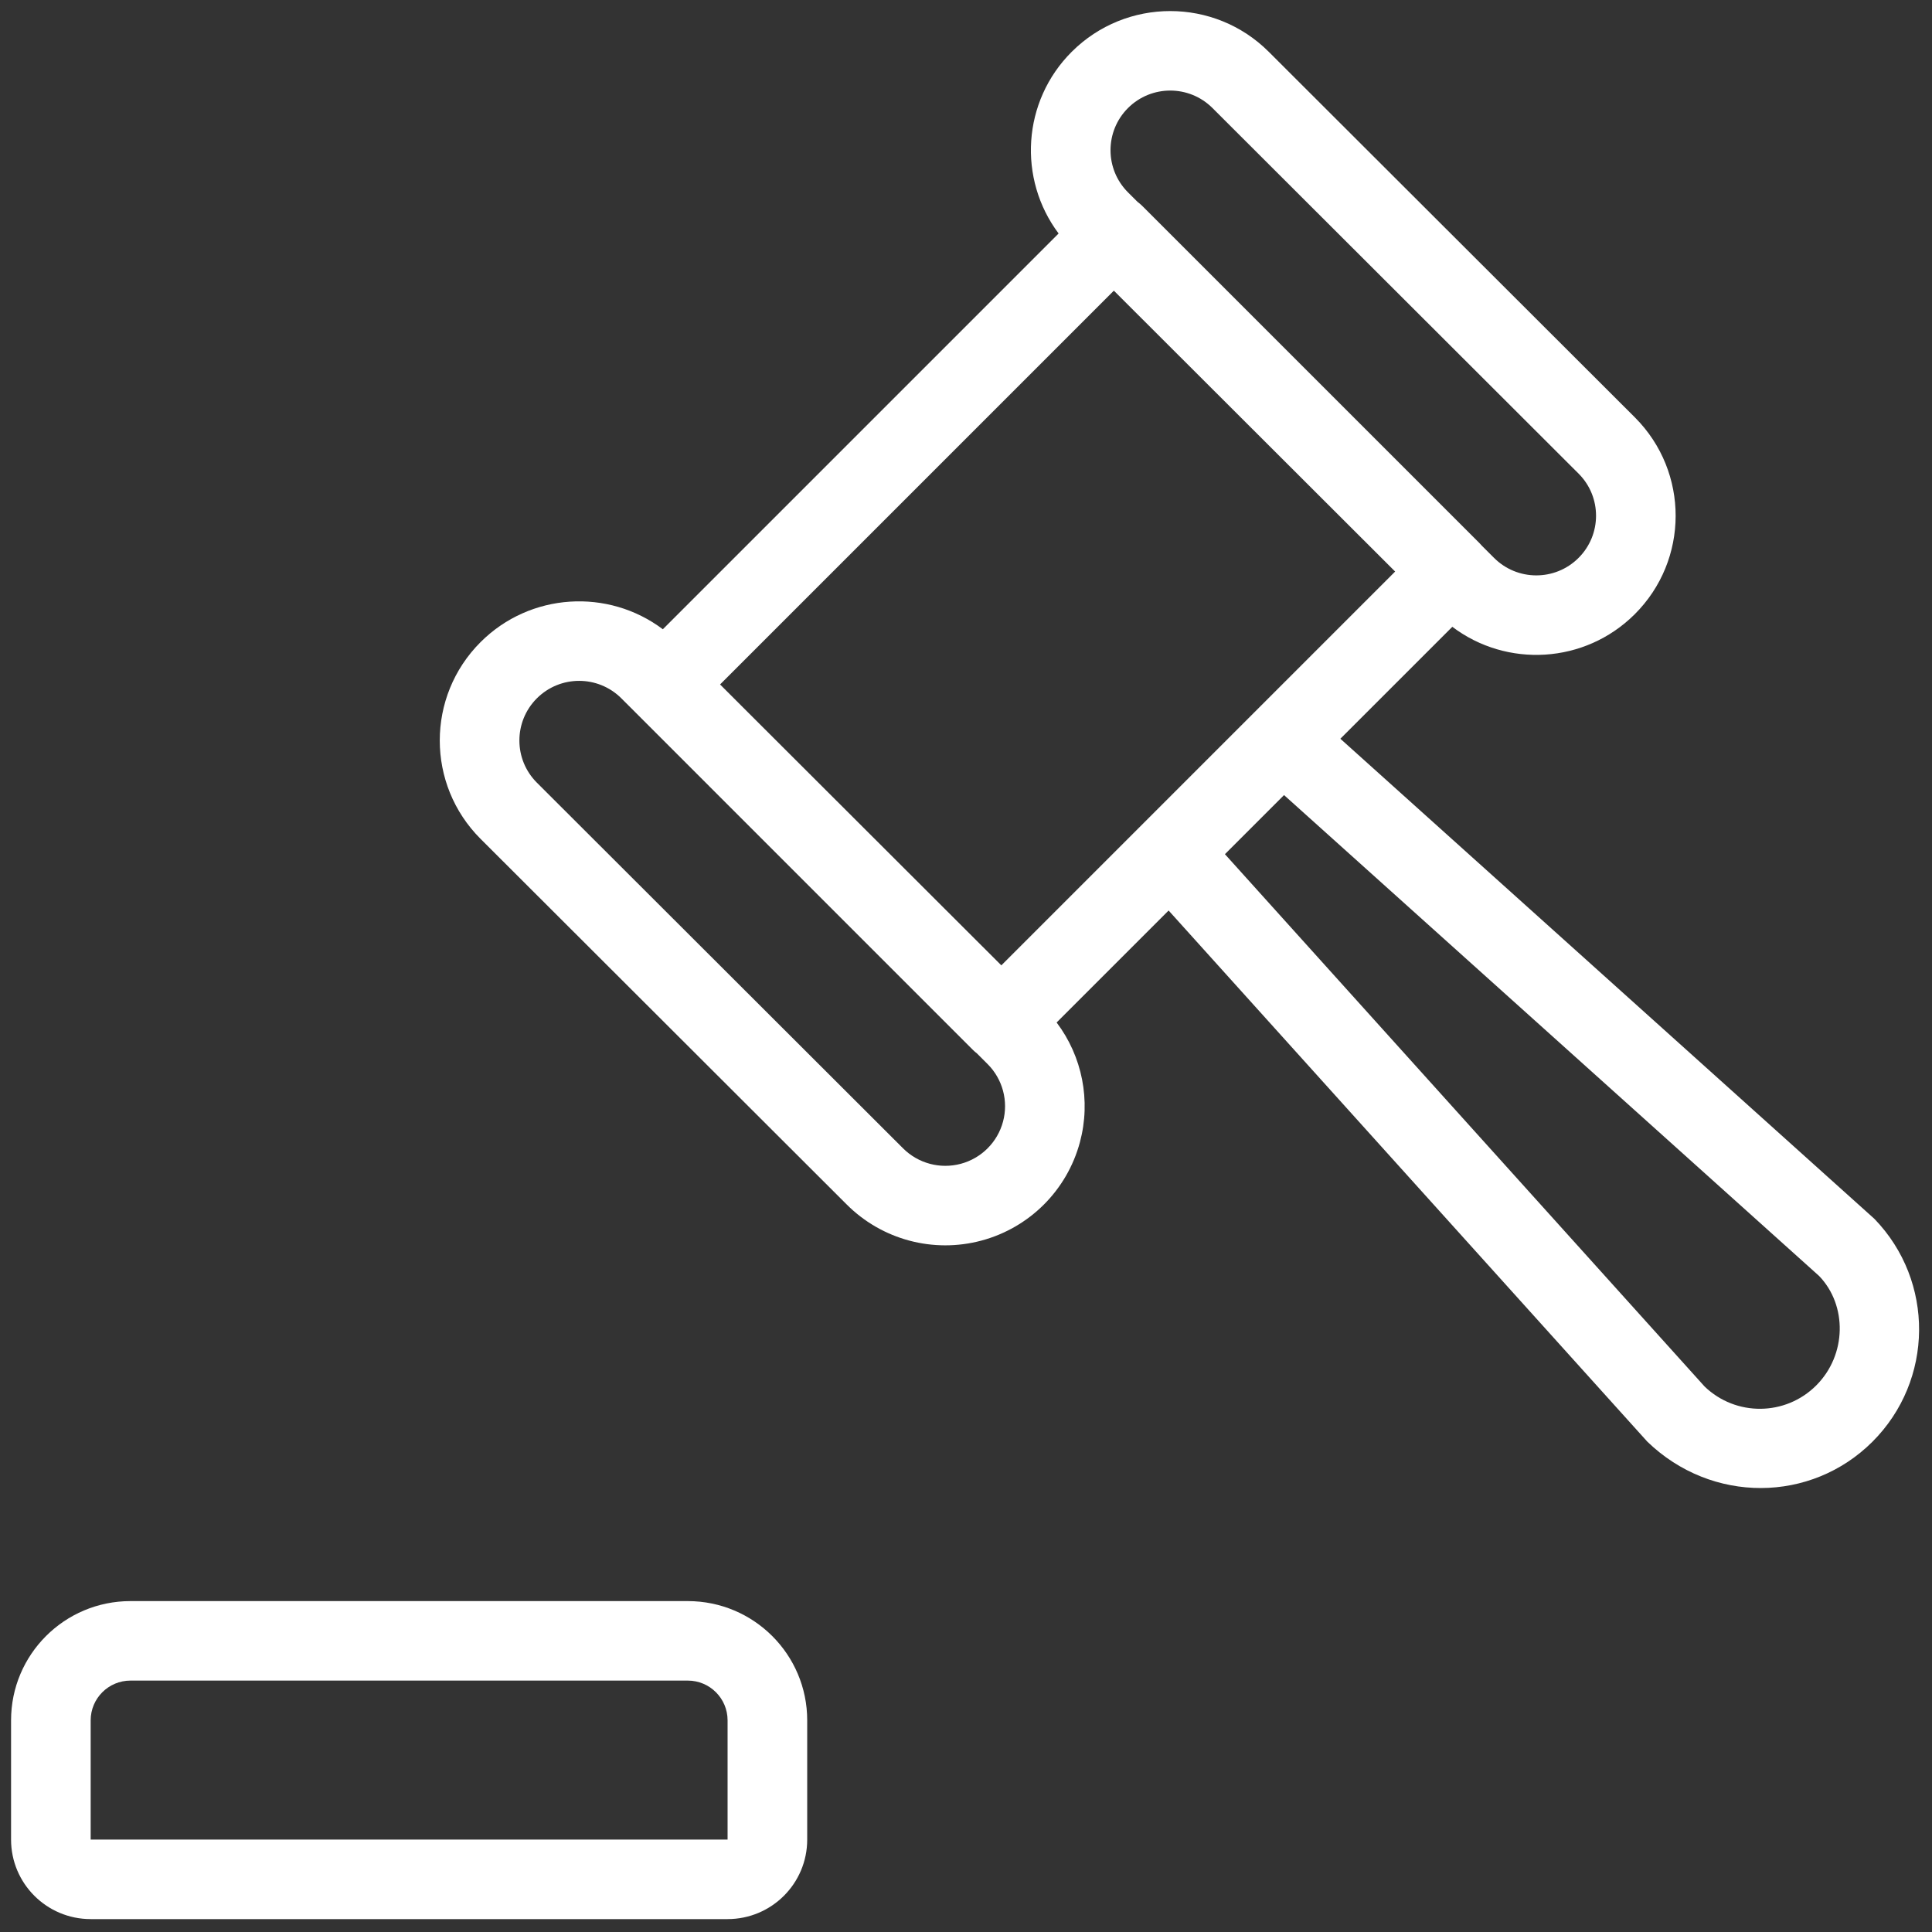 <?xml version="1.0" encoding="UTF-8"?>
<svg width="131px" height="131px" viewBox="0 0 131 131" version="1.1" xmlns="http://www.w3.org/2000/svg" xmlns:xlink="http://www.w3.org/1999/xlink">
    <rect x="0" y="0" width="131" height="131" fill="#333333" stroke="none"/>
    <!-- Generator: Sketch 52.5 (67469) - http://www.bohemiancoding.com/sketch -->
    <title>Combined Shape</title>
    <desc>Created with Sketch.</desc>
    <g id="Pages" stroke="none" stroke-width="1" fill="none" fill-rule="evenodd">
        <g id="How-we-help" transform="translate(-356, -1424)" fill="#FFFFFF" fill-rule="nonzero">
            <g id="Stacked-Group">
                <g id="content/image-icon/left-copy" transform="translate(0, 1267)">
                    <g id="Left" transform="translate(135, 45)">
                        <g id="Icon/UX/Risk" transform="translate(221, 112)">
                            <path d="M79.238,61.738 L71.645,69.33 C73.38,71.629 73.983,74.621 73.224,77.448 C72.351,80.704 69.804,83.247 66.544,84.119 C63.283,84.992 59.805,84.061 57.418,81.677 L32.586,56.881 C28.896,53.196 28.896,47.223 32.586,43.538 C35.957,40.172 41.243,39.881 44.944,42.667 L71.779,15.832 C69.007,12.137 69.303,6.873 72.668,3.513 C76.358,-0.171 82.34,-0.171 86.029,3.513 L110.866,28.314 C114.547,32.007 114.533,37.981 110.835,41.657 C107.455,45.017 102.167,45.294 98.475,42.501 L90.884,50.091 L127.094,82.643 C131.186,86.873 131.127,93.597 126.963,97.756 C122.798,101.915 116.064,101.973 111.697,97.752 L79.238,61.738 Z M83.057,57.918 L115.578,94.01 C117.696,96.053 121.063,96.024 123.146,93.944 C125.228,91.865 125.257,88.503 123.347,86.519 L87.065,53.911 L83.057,57.918 Z M66.243,71.428 C66.149,71.357 66.058,71.278 65.972,71.192 L43.102,48.321 C43.091,48.31 43.08,48.299 43.069,48.287 L42.13,47.35 C40.549,45.771 37.985,45.771 36.403,47.35 C34.822,48.929 34.822,51.49 36.403,53.069 L61.235,77.866 C62.258,78.887 63.749,79.286 65.147,78.912 C66.544,78.538 67.636,77.448 68.01,76.053 C68.385,74.657 67.985,73.168 66.962,72.147 L66.243,71.428 Z M50.296,47.881 L67.896,65.456 L94.598,38.754 L75.526,19.709 L48.825,46.41 L50.296,47.881 Z M77.133,13.69 C77.246,13.773 77.354,13.865 77.456,13.967 L100.327,36.837 C100.382,36.892 100.434,36.949 100.483,37.008 L101.3,37.823 C102.878,39.406 105.442,39.412 107.027,37.836 C108.612,36.261 108.618,33.7 107.044,32.122 L82.212,7.325 C80.631,5.746 78.067,5.746 76.485,7.325 C74.904,8.904 74.904,11.465 76.485,13.044 L77.133,13.69 Z M8.847,113.953 C7.357,113.953 6.148,115.16 6.148,116.649 L6.148,124.734 L49.334,124.734 L49.334,116.649 C49.334,115.16 48.126,113.953 46.635,113.953 L8.847,113.953 Z M8.847,108.563 L46.635,108.563 C51.107,108.563 54.733,112.183 54.733,116.649 L54.733,124.734 C54.733,127.712 52.316,130.125 49.334,130.125 L6.148,130.125 C3.167,130.125 0.75,127.712 0.75,124.734 L0.75,116.649 C0.75,112.183 4.375,108.563 8.847,108.563 Z" id="Combined-Shape"></path>
                        </g>
                    </g>
                </g>
            </g>
        </g>
    </g>
</svg>